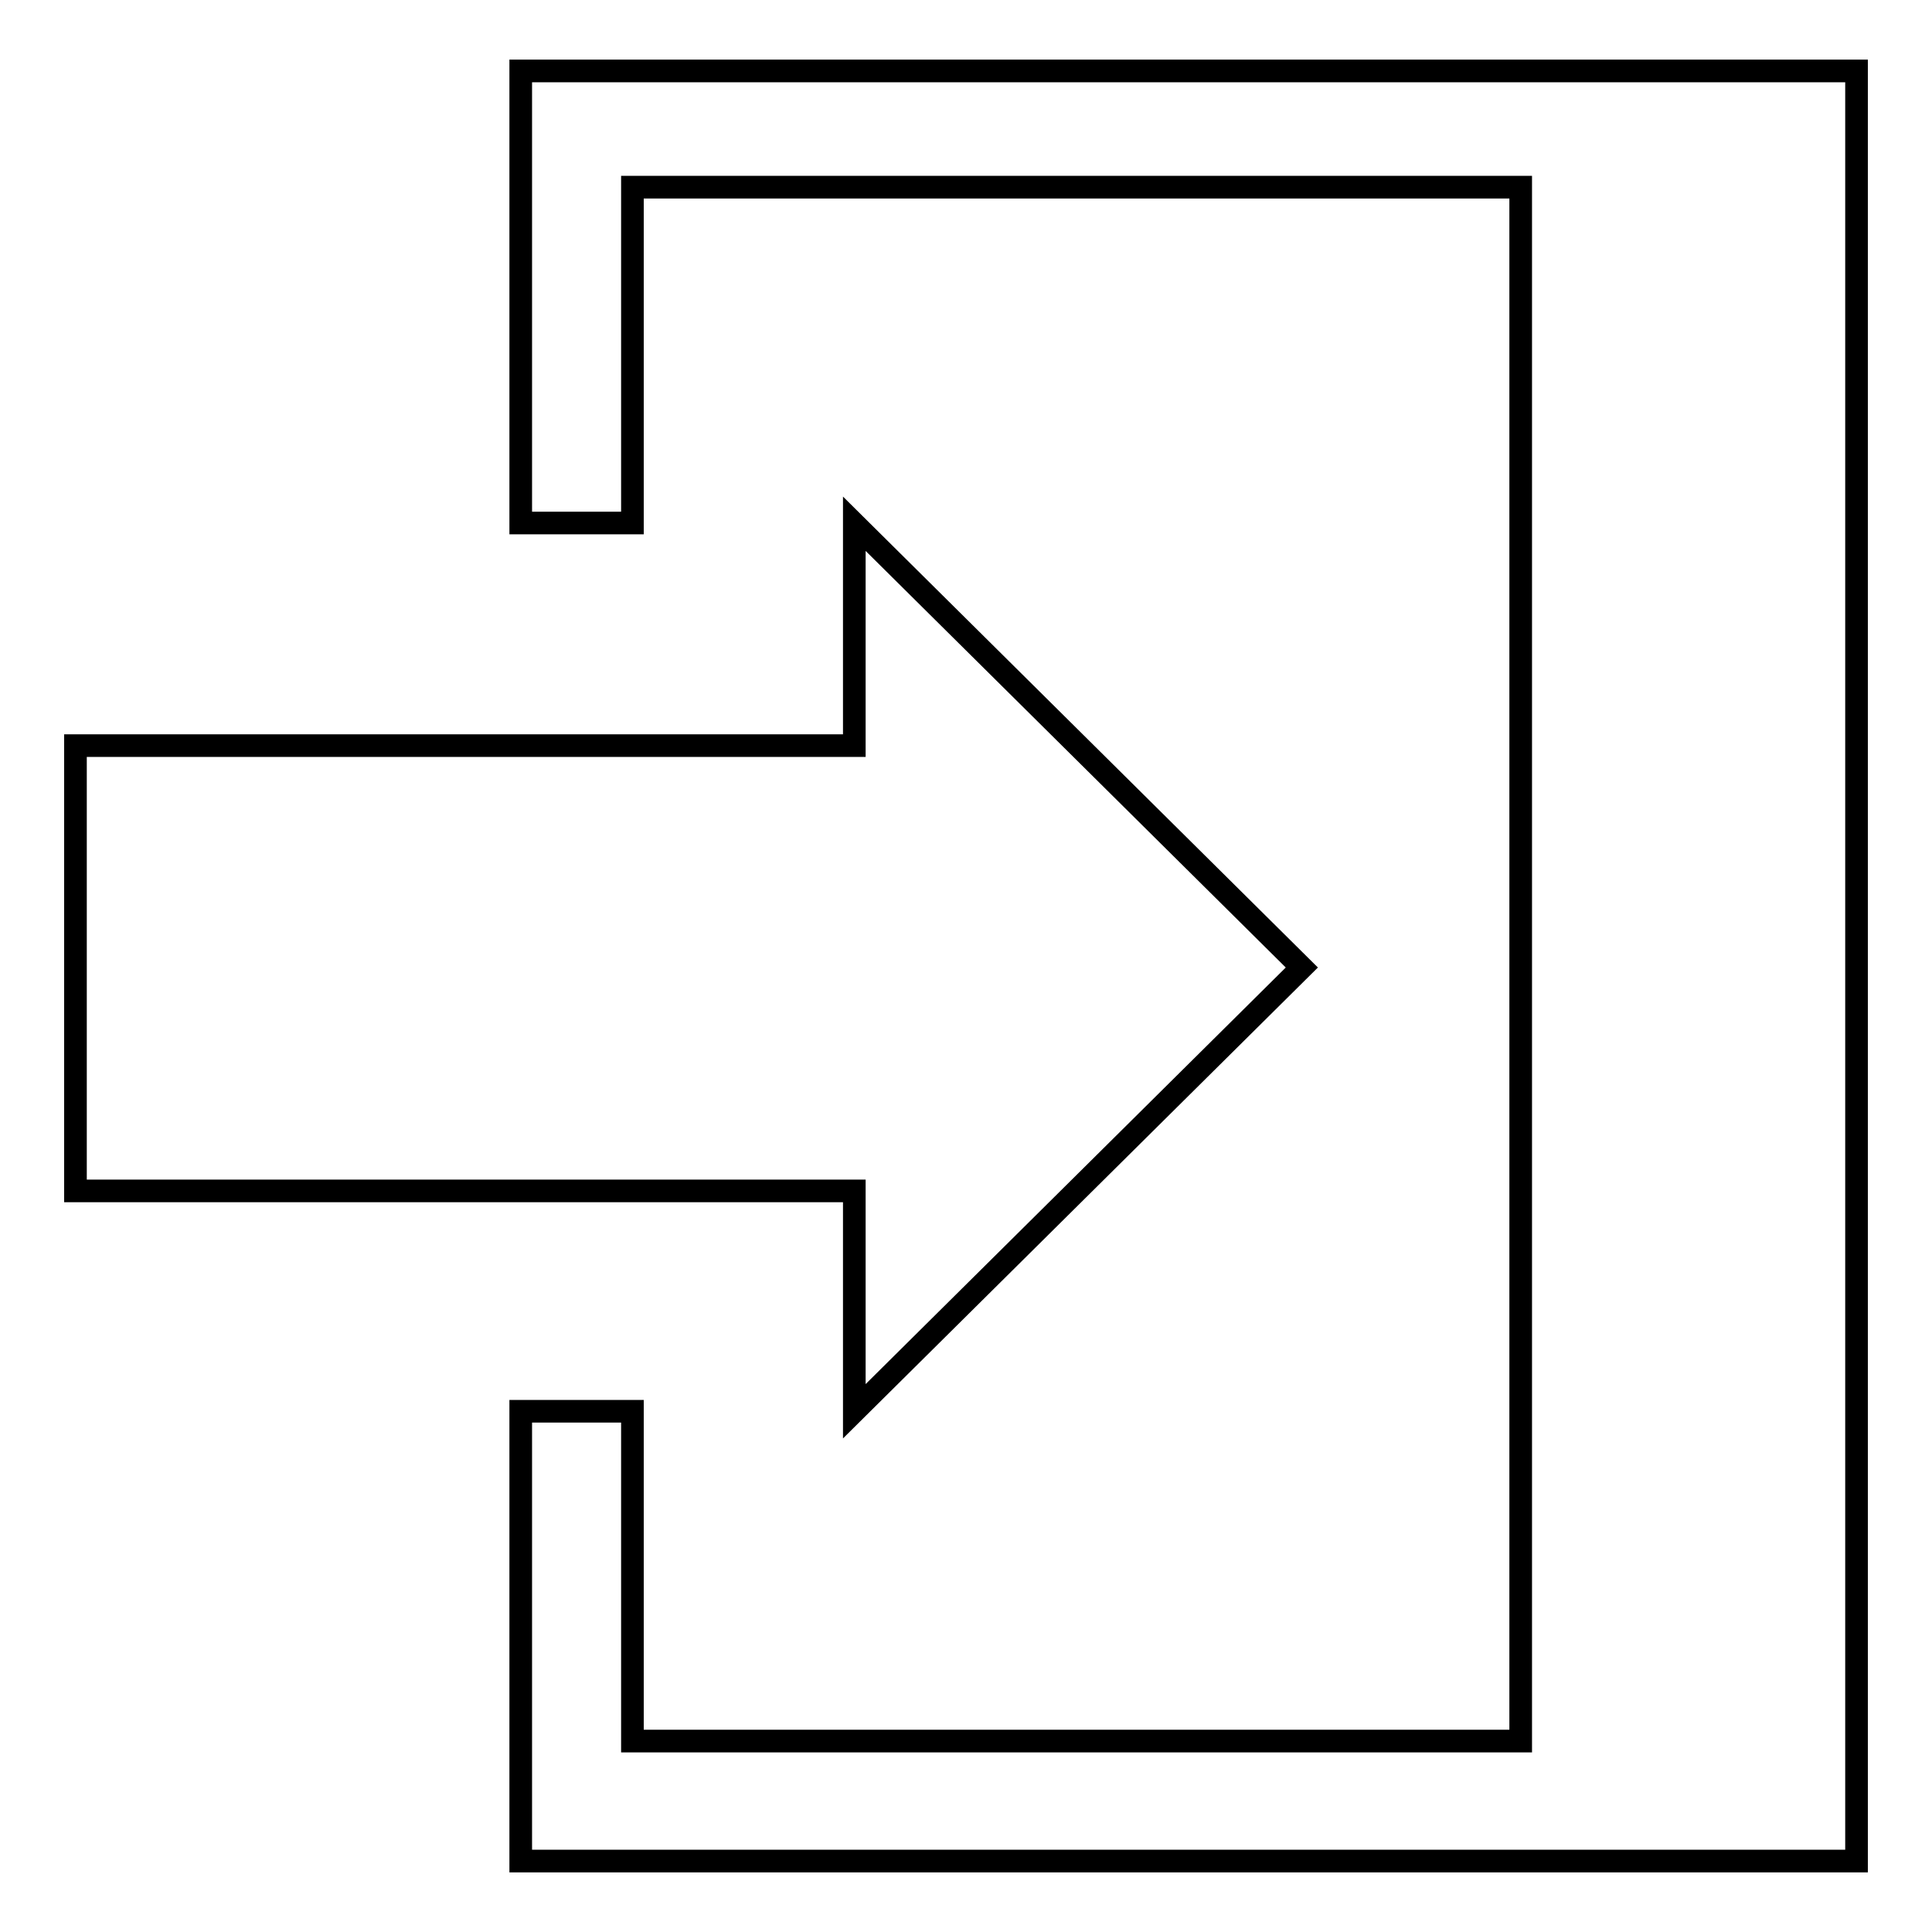 <?xml version="1.0" encoding="utf-8"?>
<!-- Svg Vector Icons : http://www.onlinewebfonts.com/icon -->
<!DOCTYPE svg PUBLIC "-//W3C//DTD SVG 1.1//EN" "http://www.w3.org/Graphics/SVG/1.1/DTD/svg11.dtd">
<svg version="1.1" xmlns="http://www.w3.org/2000/svg" xmlns:xlink="http://www.w3.org/1999/xlink" x="0px" y="0px" viewBox="0 0 256 256" enable-background="new 0 0 256 256" xml:space="preserve">
<g> <path stroke-width="3" fill-opacity="0" stroke="#000000"  d="M69,9.4v59.9h14.8V24.8h117.7v205.9H83.8V187H69v59.6h177V9.4H69z M172.5,128.2l-59.3-58.8v29.4H10v59 h103.2V187L172.5,128.2z"/></g>
</svg>